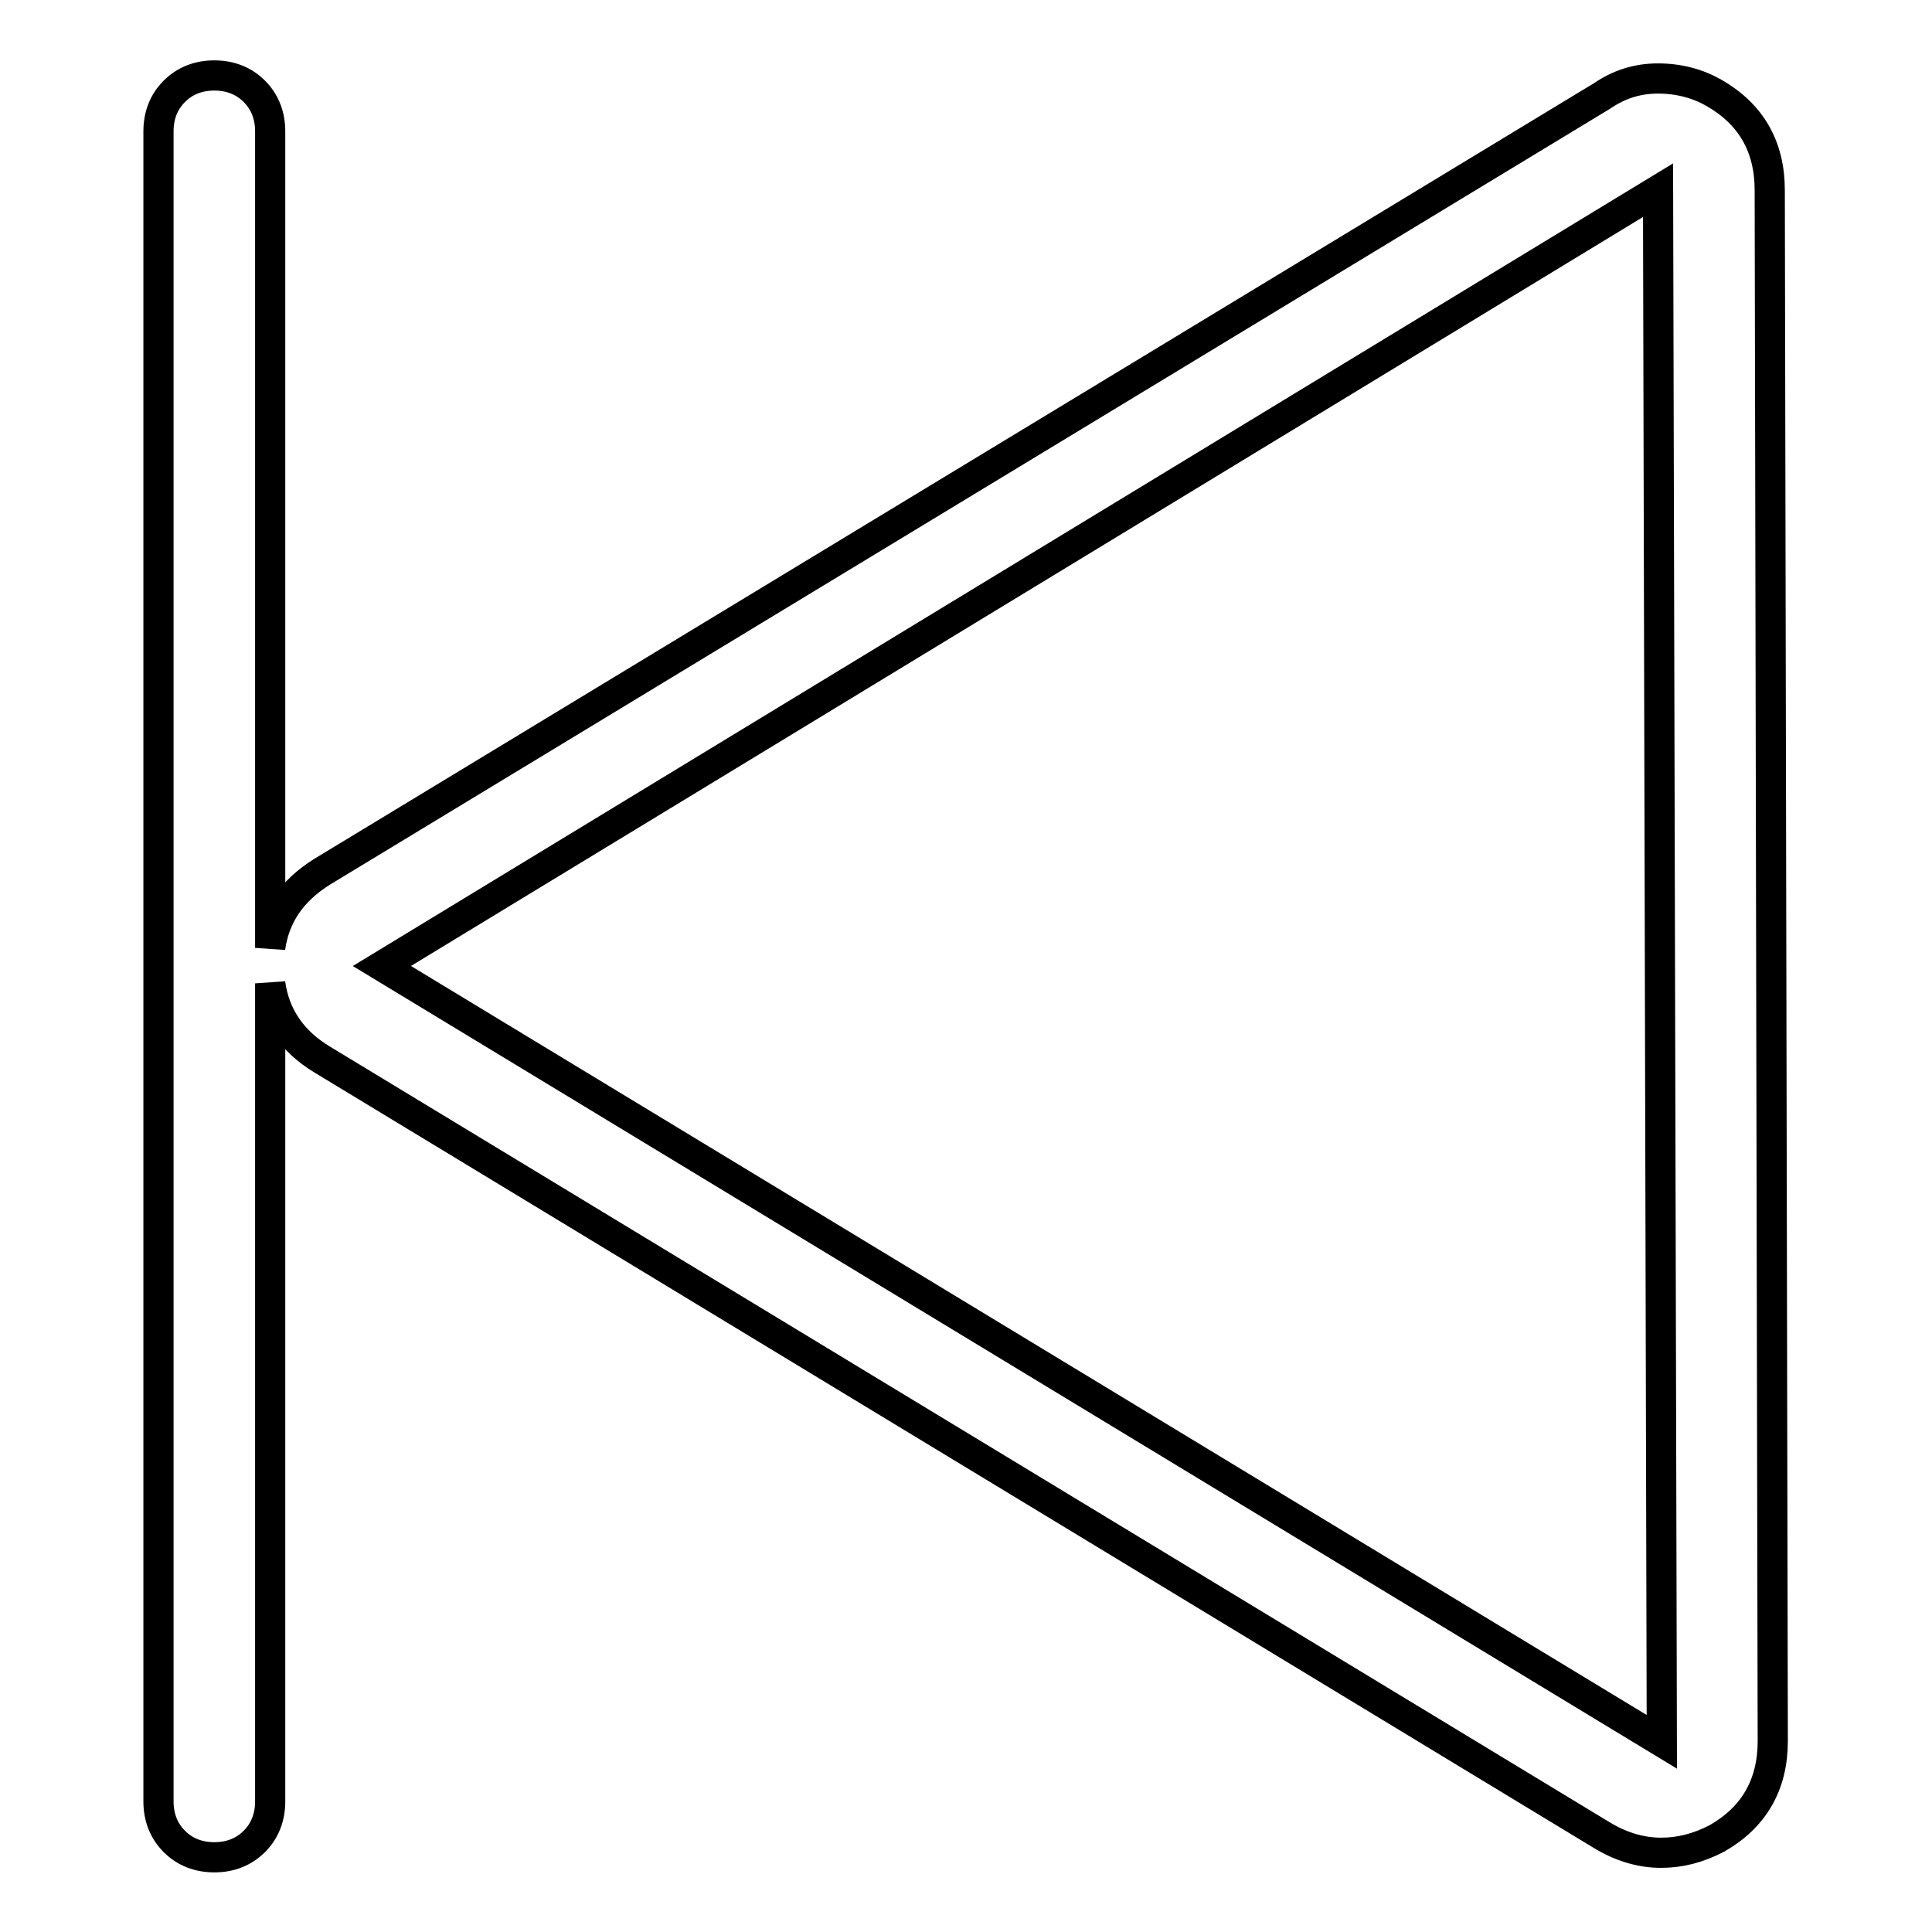<?xml version="1.0" encoding="utf-8"?>
<!-- Svg Vector Icons : http://www.onlinewebfonts.com/icon -->
<!DOCTYPE svg PUBLIC "-//W3C//DTD SVG 1.1//EN" "http://www.w3.org/Graphics/SVG/1.1/DTD/svg11.dtd">
<svg version="1.1" xmlns="http://www.w3.org/2000/svg" xmlns:xlink="http://www.w3.org/1999/xlink" x="0px" y="0px" viewBox="0 0 256 256" enable-background="new 0 0 256 256" xml:space="preserve">
<g><g><g><path stroke-width="4" fill-opacity="0" stroke="#000000"  d="M234.5,25.2c0-5.8-2.5-10.1-7.4-12.9c-2.1-1.2-4.6-1.9-7.4-1.9c-2.8,0-5.2,0.8-7.4,2.3L42.7,115.5c-4,2.5-6.3,5.8-6.9,10.1V17.4c0-2.1-0.7-3.9-2.1-5.3c-1.4-1.4-3.2-2.1-5.3-2.1c-2.1,0-3.9,0.7-5.3,2.1c-1.4,1.4-2.1,3.2-2.1,5.3v221.3c0,2.1,0.7,3.9,2.1,5.3s3.2,2.1,5.3,2.1c2.1,0,3.9-0.7,5.3-2.1c1.4-1.4,2.1-3.2,2.1-5.3V130.3c0.6,4.3,2.9,7.7,6.9,10.1l169.6,102.8c2.5,1.5,5.1,2.3,7.8,2.3c2.5,0,4.9-0.6,7.4-1.9c4.9-2.8,7.4-7.1,7.4-12.9L234.5,25.2z M50.6,128L219.7,25.2l0.5,205.6L50.6,128z"/></g></g></g>
</svg>